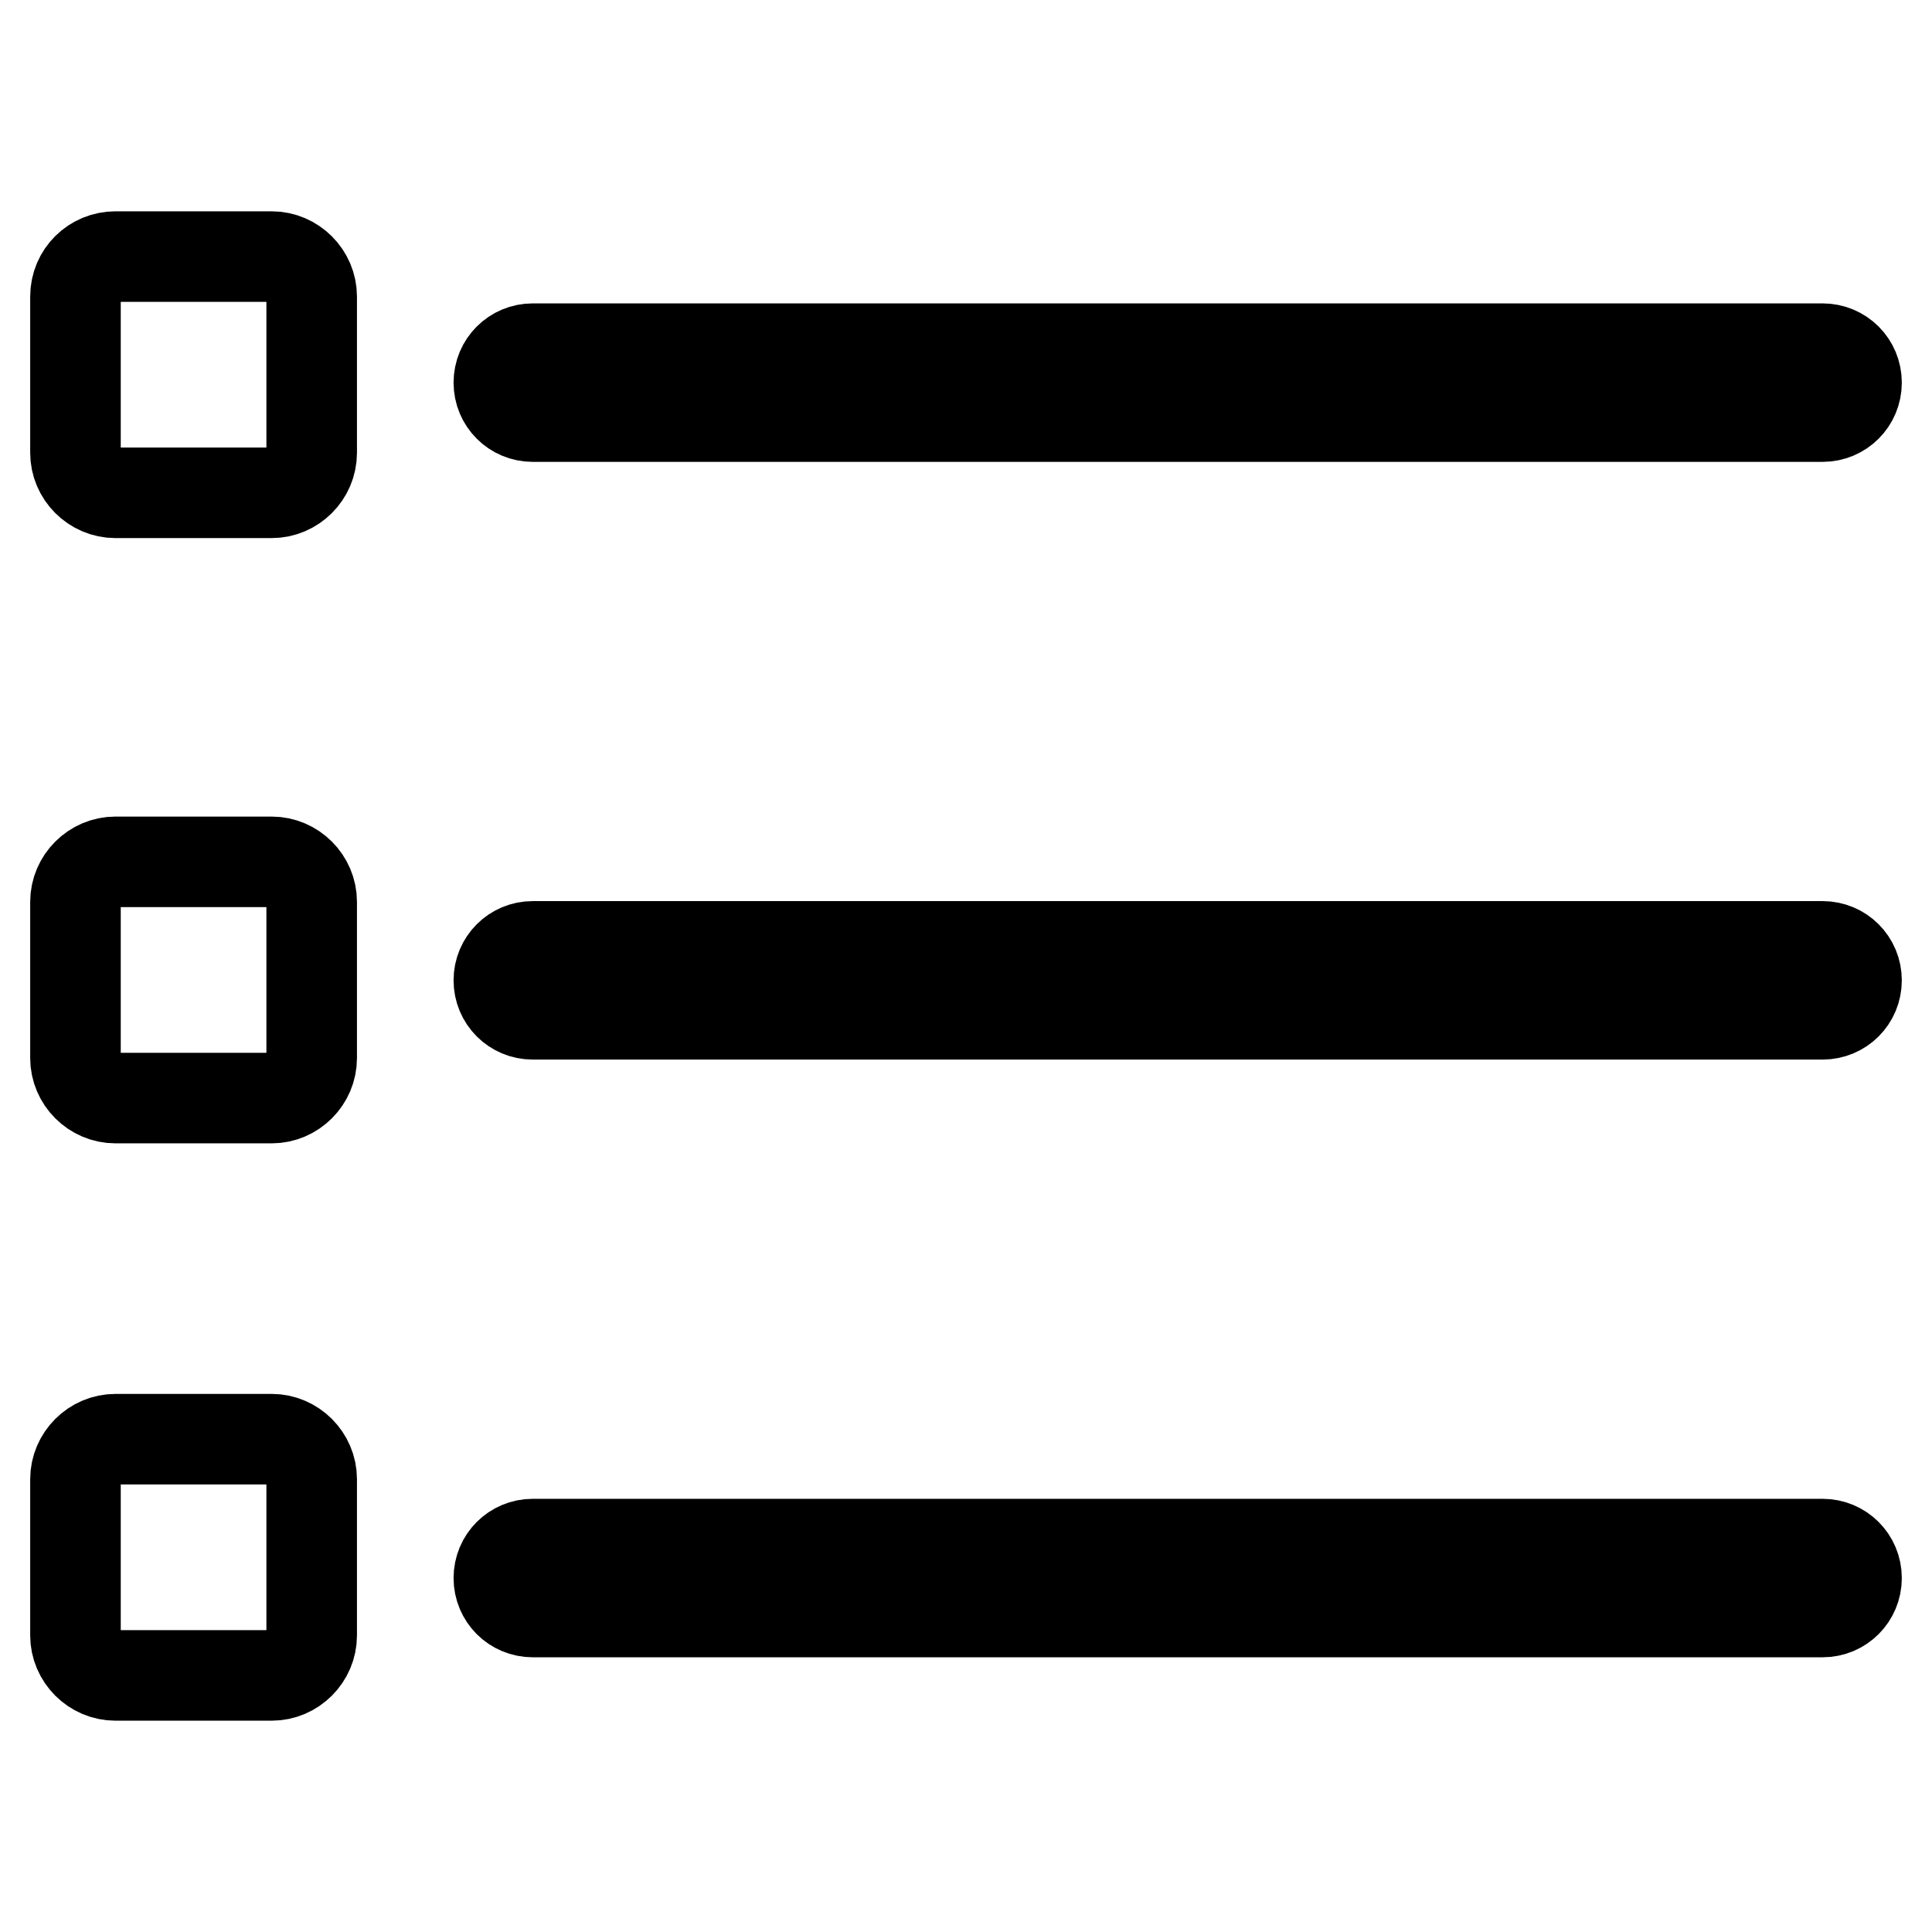 <?xml version="1.0" encoding="utf-8"?>
<!-- Svg Vector Icons : http://www.onlinewebfonts.com/icon -->
<!DOCTYPE svg PUBLIC "-//W3C//DTD SVG 1.1//EN" "http://www.w3.org/Graphics/SVG/1.1/DTD/svg11.dtd">
<svg version="1.1" xmlns="http://www.w3.org/2000/svg" xmlns:xlink="http://www.w3.org/1999/xlink" x="0px" y="0px" viewBox="0 0 256 256" enable-background="new 0 0 256 256" xml:space="preserve">
<g> <path stroke-width="12" fill-opacity="0" stroke="#000000"  d="M241.5,55.2H70.6c-2.5,0-4.5-2-4.5-4.5c0-2.5,2-4.5,4.5-4.5h170.9c2.5,0,4.5,2,4.5,4.5 C246,53.2,244,55.2,241.5,55.2L241.5,55.2z M241.5,134.4H70.6c-2.5,0-4.5-2-4.5-4.5c0-2.5,2-4.5,4.5-4.5h170.9c2.5,0,4.5,2,4.5,4.5 C246,132.4,244,134.4,241.5,134.4L241.5,134.4z M241.5,213.6H70.6c-2.5,0-4.5-2-4.5-4.5s2-4.5,4.5-4.5h170.9c2.5,0,4.5,2,4.5,4.5 S244,213.6,241.5,213.6L241.5,213.6z M15.3,114.2H36c2.9,0,5.3,2.4,5.3,5.3v20.7c0,2.9-2.4,5.3-5.3,5.3H15.3 c-2.9,0-5.3-2.4-5.3-5.3v-20.7C10,116.6,12.4,114.2,15.3,114.2 M15.3,34H36c2.9,0,5.3,2.4,5.3,5.3V60c0,2.9-2.4,5.3-5.3,5.3H15.3 c-2.9,0-5.3-2.4-5.3-5.3V39.3C10,36.3,12.4,34,15.3,34 M15.3,190.7H36c2.9,0,5.3,2.4,5.3,5.3v20.7c0,2.9-2.4,5.3-5.3,5.3H15.3 c-2.9,0-5.3-2.4-5.3-5.3V196C10,193.1,12.4,190.7,15.3,190.7"/></g>
</svg>